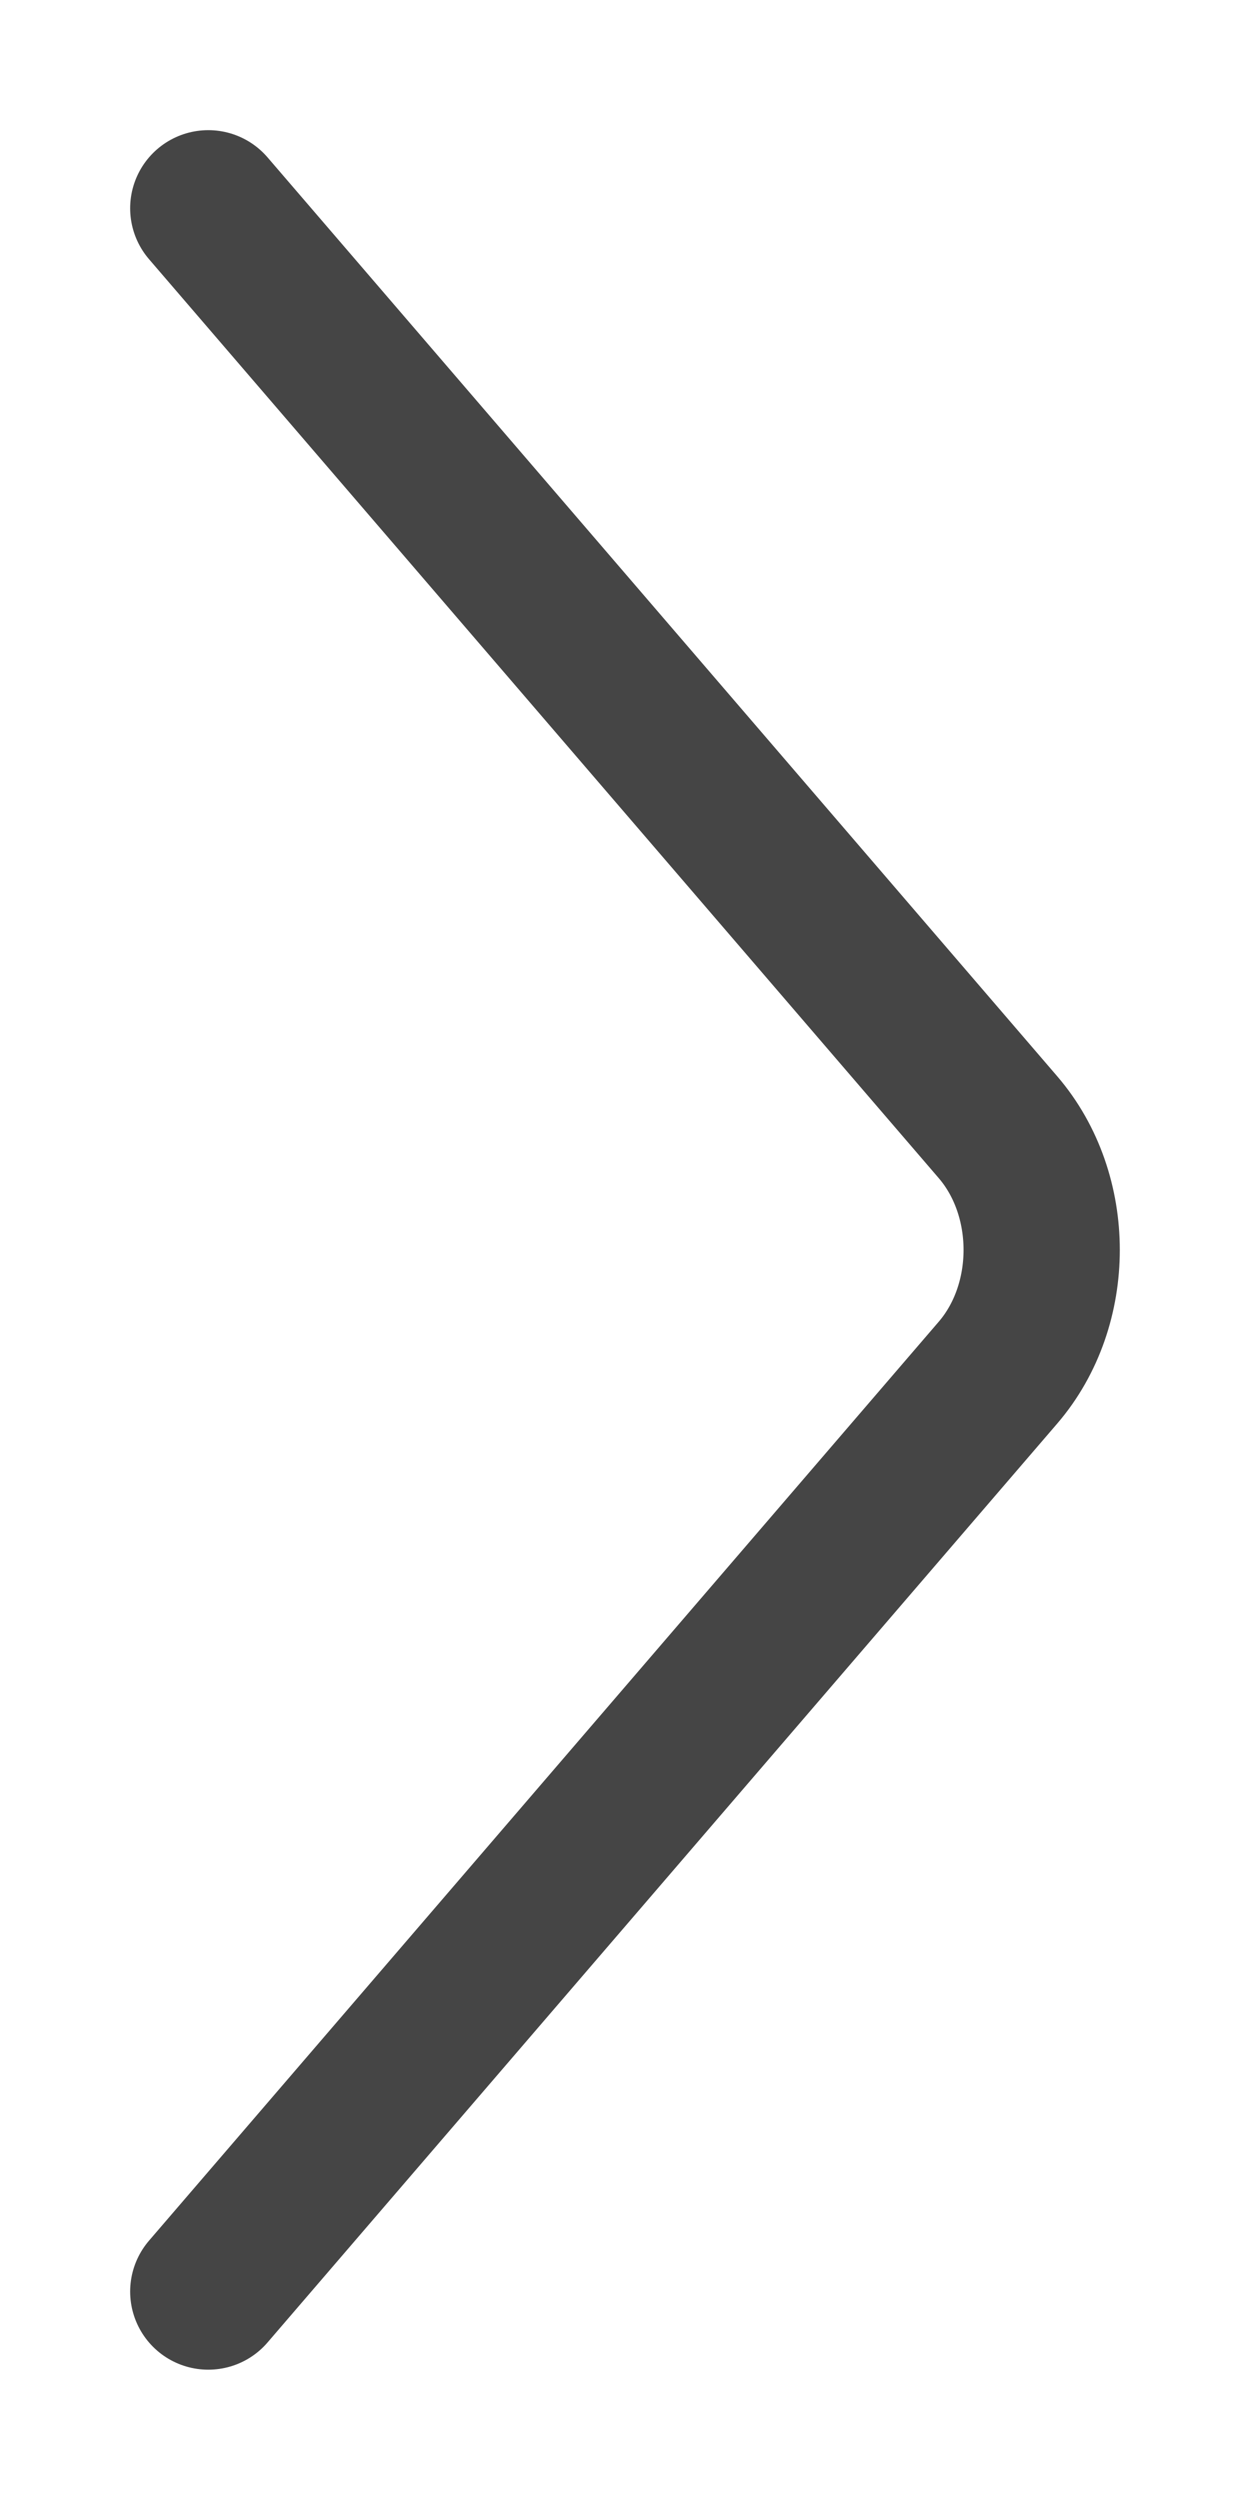 <svg width="8" height="16" viewBox="0 0 8 16" fill="none" xmlns="http://www.w3.org/2000/svg">
<path d="M1.333 1.333L6.387 7.214C6.76 7.648 6.76 8.351 6.387 8.785L1.333 14.666" stroke="#454545" stroke-linecap="round"/>
</svg>
